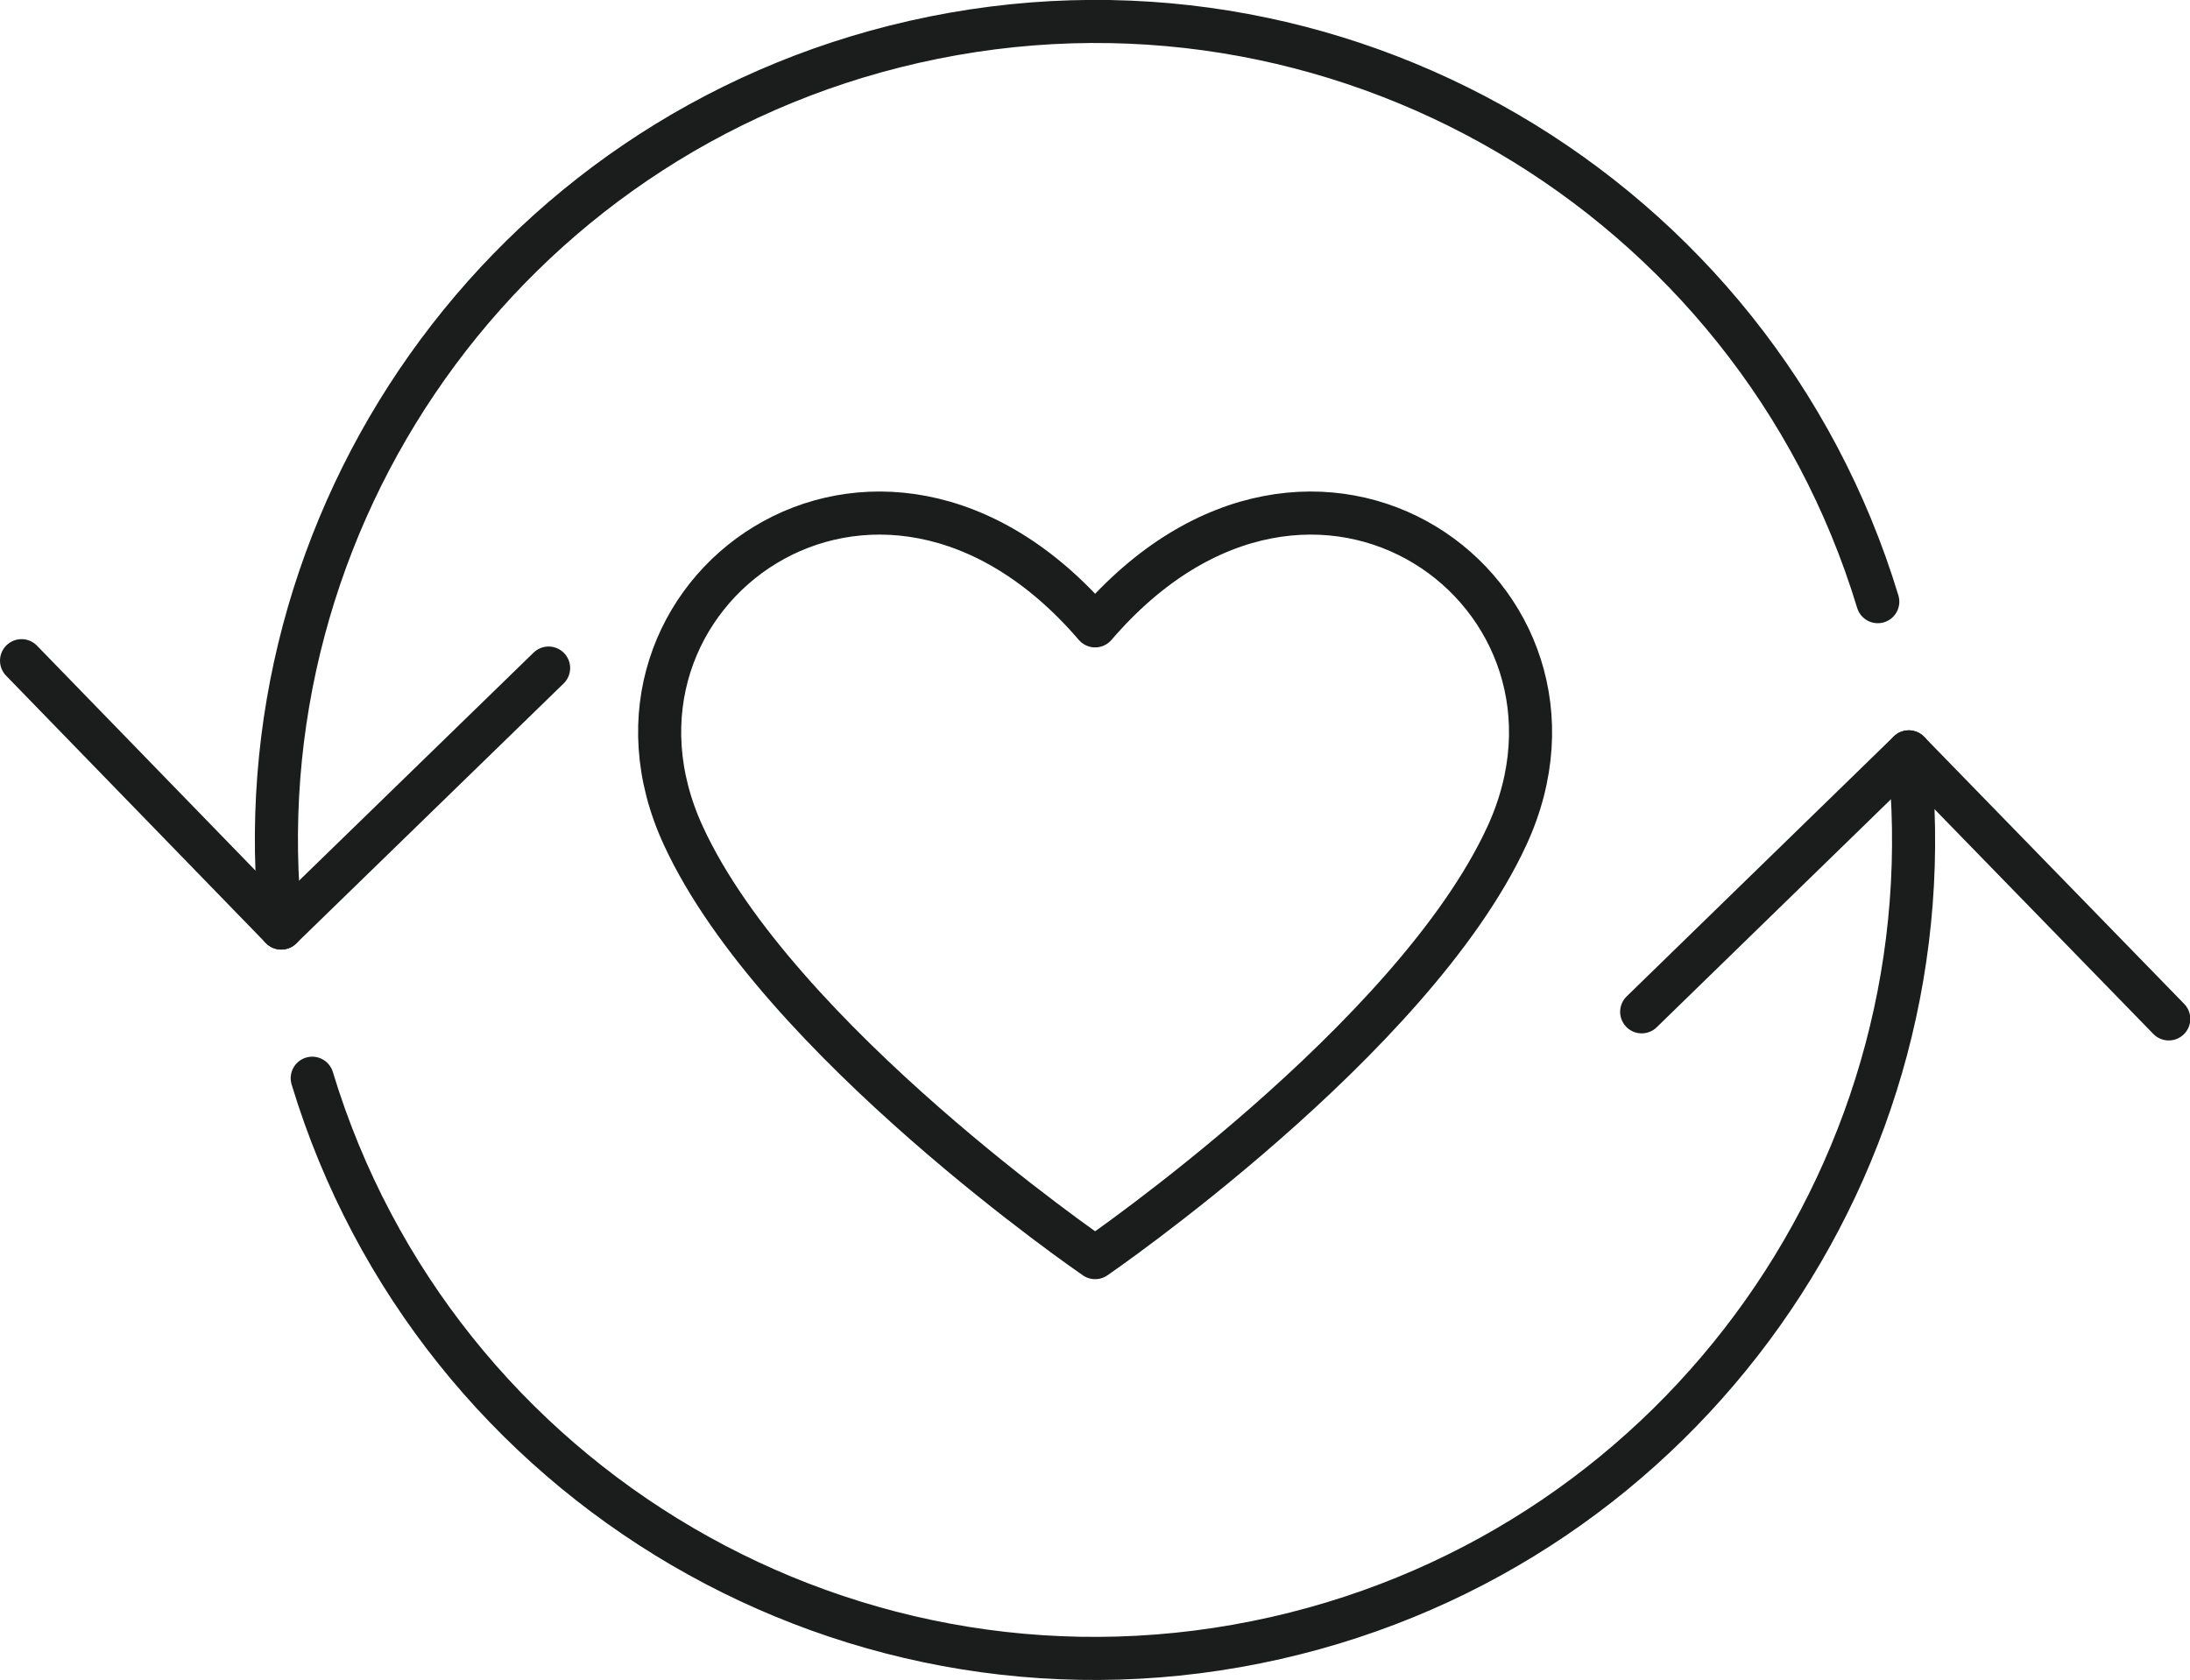 <?xml version="1.0" encoding="UTF-8"?>
<svg id="_レイヤー_2" data-name="レイヤー_2" xmlns="http://www.w3.org/2000/svg" viewBox="0 0 74.21 56.93">
  <defs>
    <style>
      .cls-1 {
        fill: none;
        stroke: #1b1d1d;
        stroke-linecap: round;
        stroke-linejoin: round;
        stroke-width: 1.46px;
      }
    </style>
  </defs>
  <g id="_日本世界地球" data-name="日本世界地球">
    <g>
      <g>
        <g>
          <path class="cls-1" d="M64.68,25.48c1.51,13.82-7.56,26.88-21.44,30.03-14.28,3.24-28.48-5.18-32.66-18.97"/>
          <polyline class="cls-1" points="55.63 34.29 64.68 25.48 73.49 34.53"/>
        </g>
        <g>
          <path class="cls-1" d="M9.53,31.45c-1.51-13.82,7.56-26.88,21.44-30.03,14.28-3.24,28.48,5.18,32.66,18.97"/>
          <polyline class="cls-1" points="18.59 22.64 9.53 31.45 .73 22.39"/>
        </g>
      </g>
      <path class="cls-1" d="M37.11,21.21c-7.42-8.64-17.73-1.05-13.95,7.12,3.19,6.92,13.95,14.29,13.95,14.29,0,0,10.76-7.38,13.95-14.29,3.77-8.17-6.53-15.76-13.95-7.12Z"/>
    </g>
  </g>
</svg>